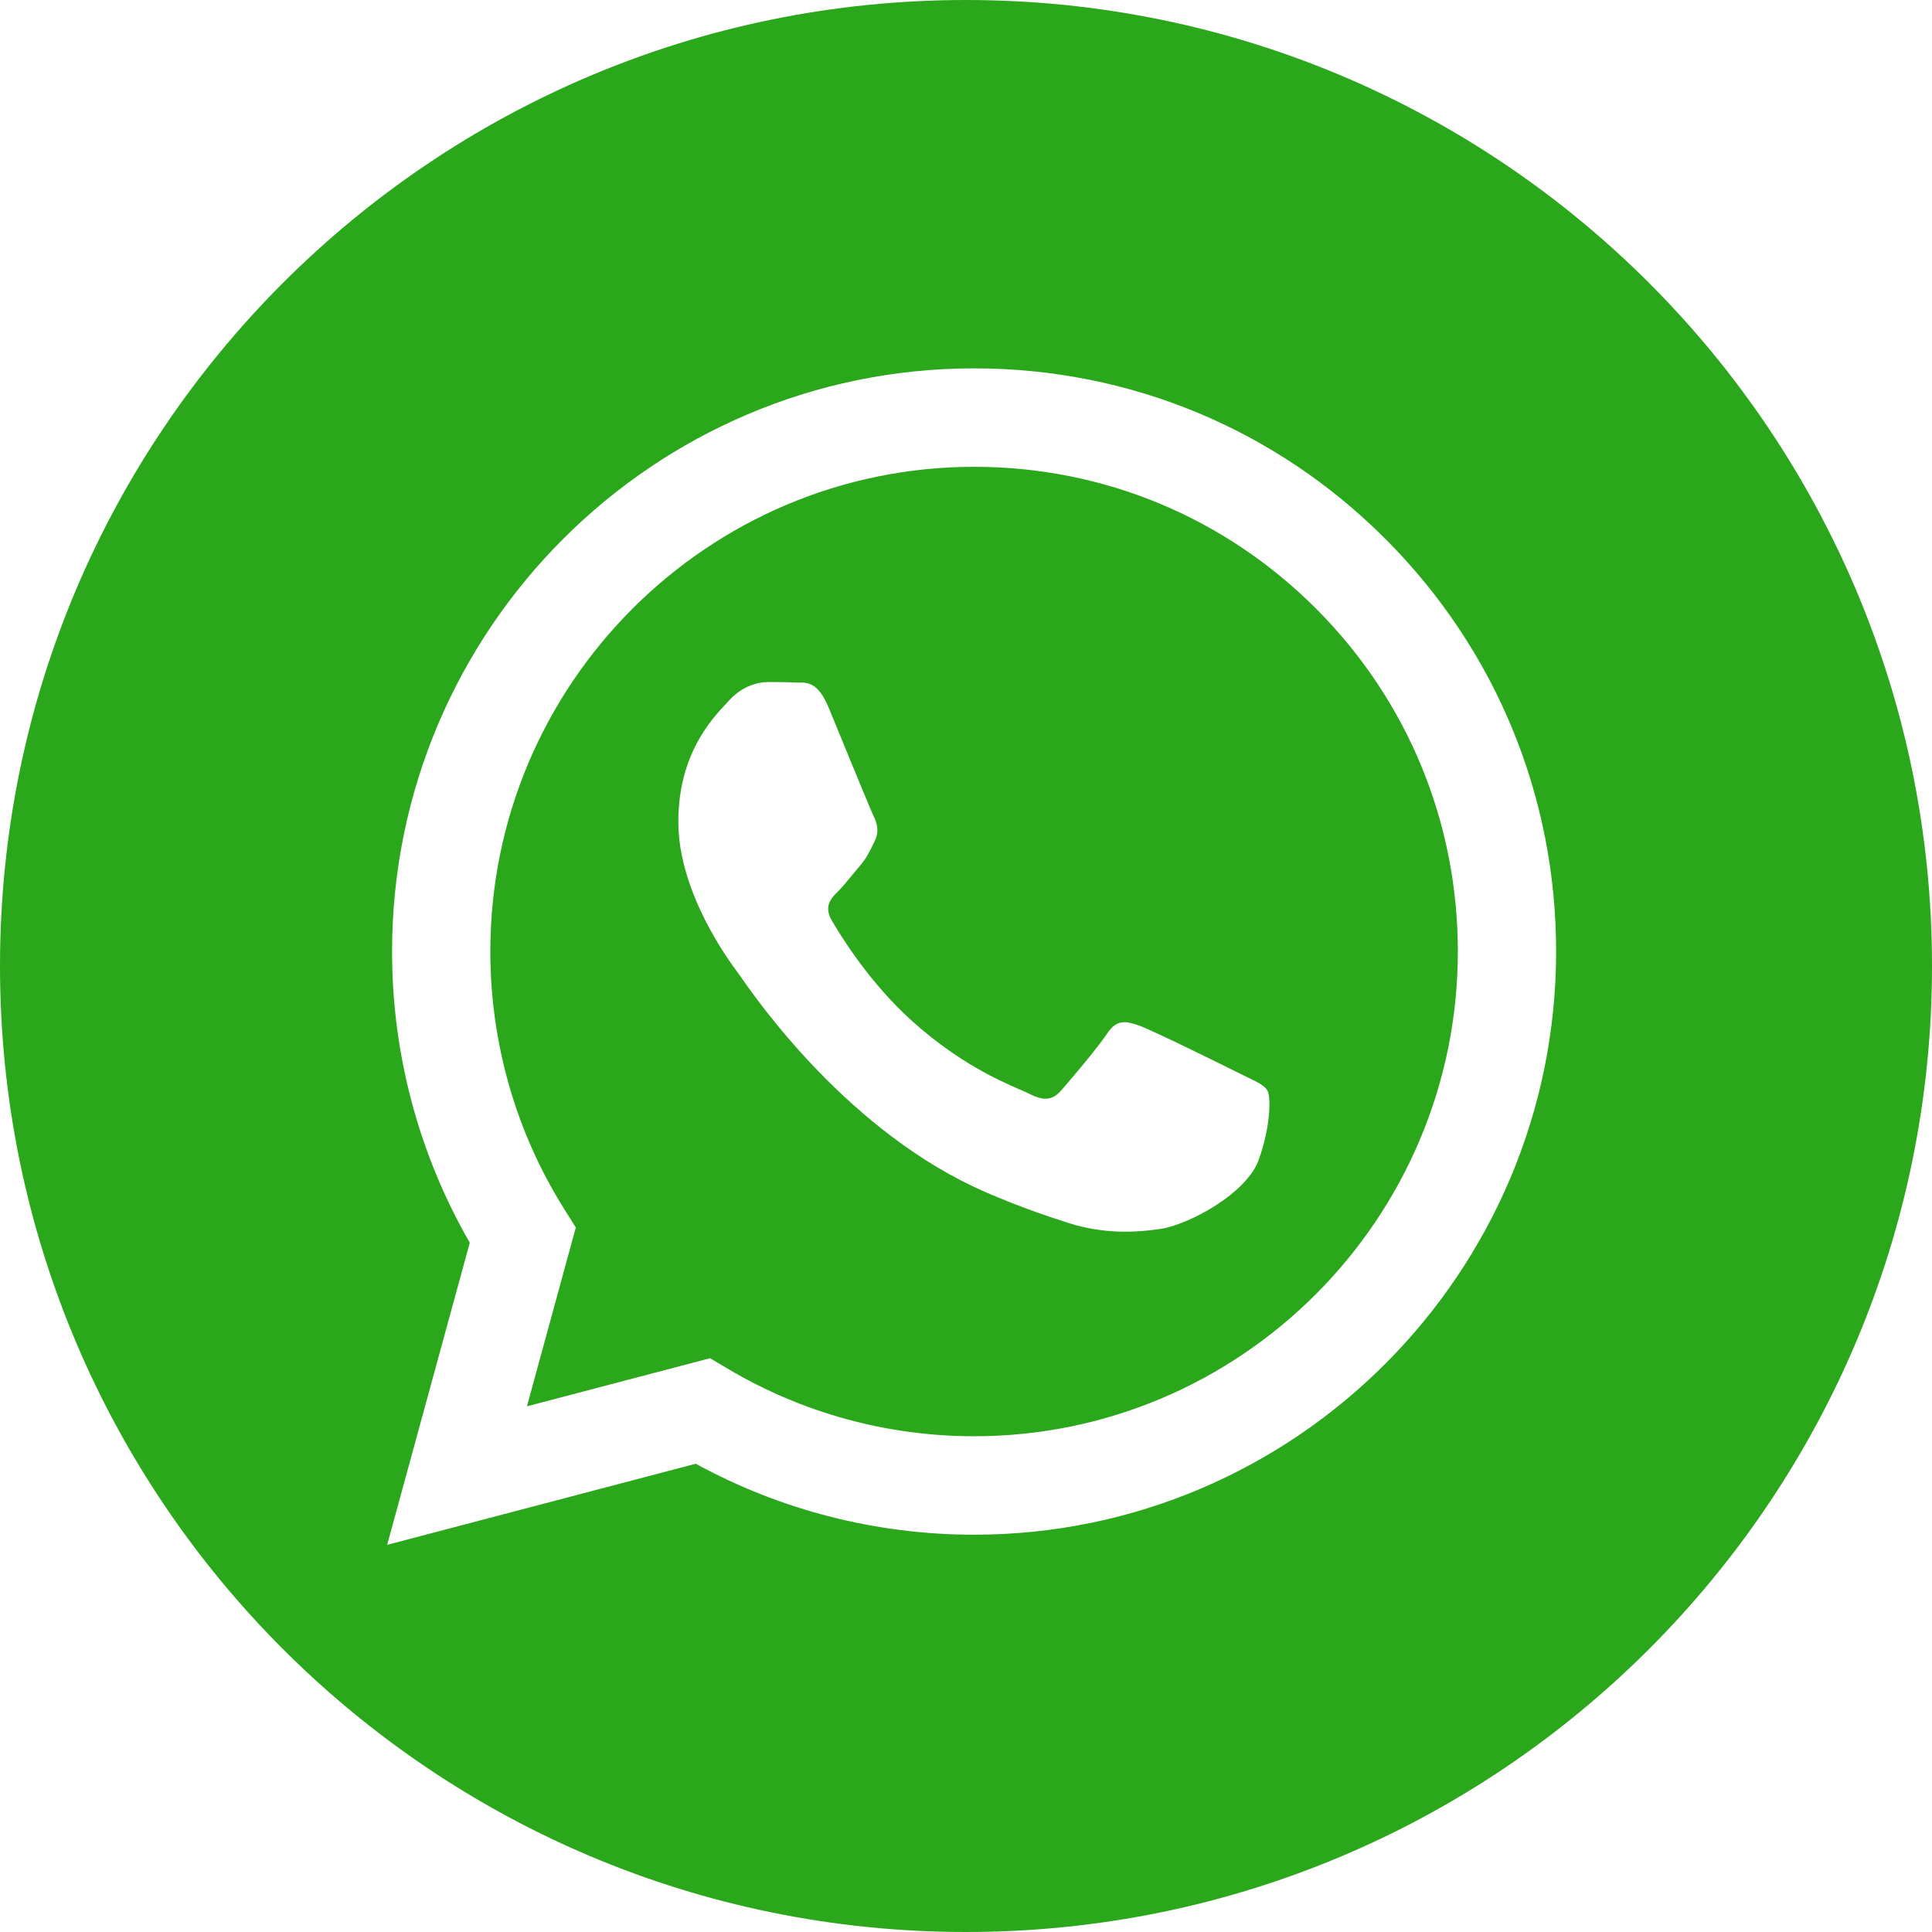 <?xml version="1.0" encoding="UTF-8"?> <svg xmlns="http://www.w3.org/2000/svg" width="514" height="514" viewBox="0 0 514 514" fill="none"> <path fill-rule="evenodd" clip-rule="evenodd" d="M130.449 253.091C130.468 182.021 188.221 124.194 259.21 124.194C293.573 124.194 325.885 137.634 350.193 161.989C374.5 186.363 387.855 218.74 387.855 253.189C387.816 324.28 330.083 382.106 259.152 382.106H259.093C235.996 382.106 213.348 375.886 193.59 364.128L188.904 361.35L140.191 374.144L153.194 326.567L150.129 321.697C137.243 301.176 130.449 277.446 130.449 253.091ZM308.782 326.94C316.221 325.825 331.684 317.569 334.905 308.512C338.127 299.454 338.127 291.707 337.17 290.084C336.388 288.783 334.581 287.911 331.907 286.62L331.902 286.617L331.806 286.571C331.168 286.263 330.483 285.932 329.751 285.565C325.885 283.609 306.849 274.238 303.315 272.947C299.762 271.657 297.185 271.011 294.608 274.884C292.03 278.776 284.611 287.502 282.346 290.084C280.101 292.666 277.836 292.999 273.971 291.063C273.328 290.738 272.448 290.354 271.36 289.879L271.346 289.873L271.342 289.872C265.873 287.486 255.16 282.812 242.849 271.813C231.349 261.542 223.598 248.846 221.333 244.973C219.069 241.1 221.099 238.986 223.032 237.07C224.166 235.933 225.467 234.348 226.771 232.757L227.661 231.674C228.055 231.197 228.447 230.729 228.831 230.281C230.468 228.36 231.18 226.902 232.143 224.932L232.144 224.929C232.318 224.574 232.5 224.201 232.697 223.806C233.985 221.224 233.341 218.955 232.384 217.018C231.716 215.691 227.878 206.328 224.492 198.062C222.933 194.259 221.47 190.689 220.455 188.241C217.678 181.571 214.87 181.587 212.611 181.6L212.276 181.602C212.096 181.602 211.919 181.599 211.747 181.591C210.558 181.529 209.283 181.494 207.967 181.475C207.459 181.468 206.944 181.463 206.426 181.459C205.731 181.455 205.03 181.453 204.328 181.453C201.751 181.453 197.553 182.431 194.019 186.305L193.77 186.575L193.283 187.094L193.28 187.097C189.254 191.392 180.469 200.762 180.469 218.642C180.469 237.624 194.2 255.969 196.236 258.687L196.265 258.726C196.377 258.875 196.567 259.147 196.834 259.529L196.908 259.635L196.947 259.693C201.592 266.361 226.112 301.557 262.373 317.236C271.589 321.228 278.793 323.614 284.416 325.414C293.69 328.348 302.124 327.937 308.782 326.94Z" fill="#2AA71B"></path> <path fill-rule="evenodd" clip-rule="evenodd" d="M257 514C398.937 514 514 398.937 514 257C514 115.063 398.937 0 257 0C115.063 0 0 115.063 0 257C0 398.937 115.063 514 257 514ZM259.154 408.3H259.095C233.167 408.3 207.708 401.786 185.099 389.422L103 411L124.984 330.618C111.434 307.104 104.288 280.421 104.308 253.072C104.347 167.565 173.794 98 259.154 98C300.565 98 339.457 114.158 368.684 143.483C397.912 172.787 414.019 211.756 414 253.209C413.961 338.716 344.494 408.3 259.154 408.3Z" fill="#2AA71B"></path> </svg> 